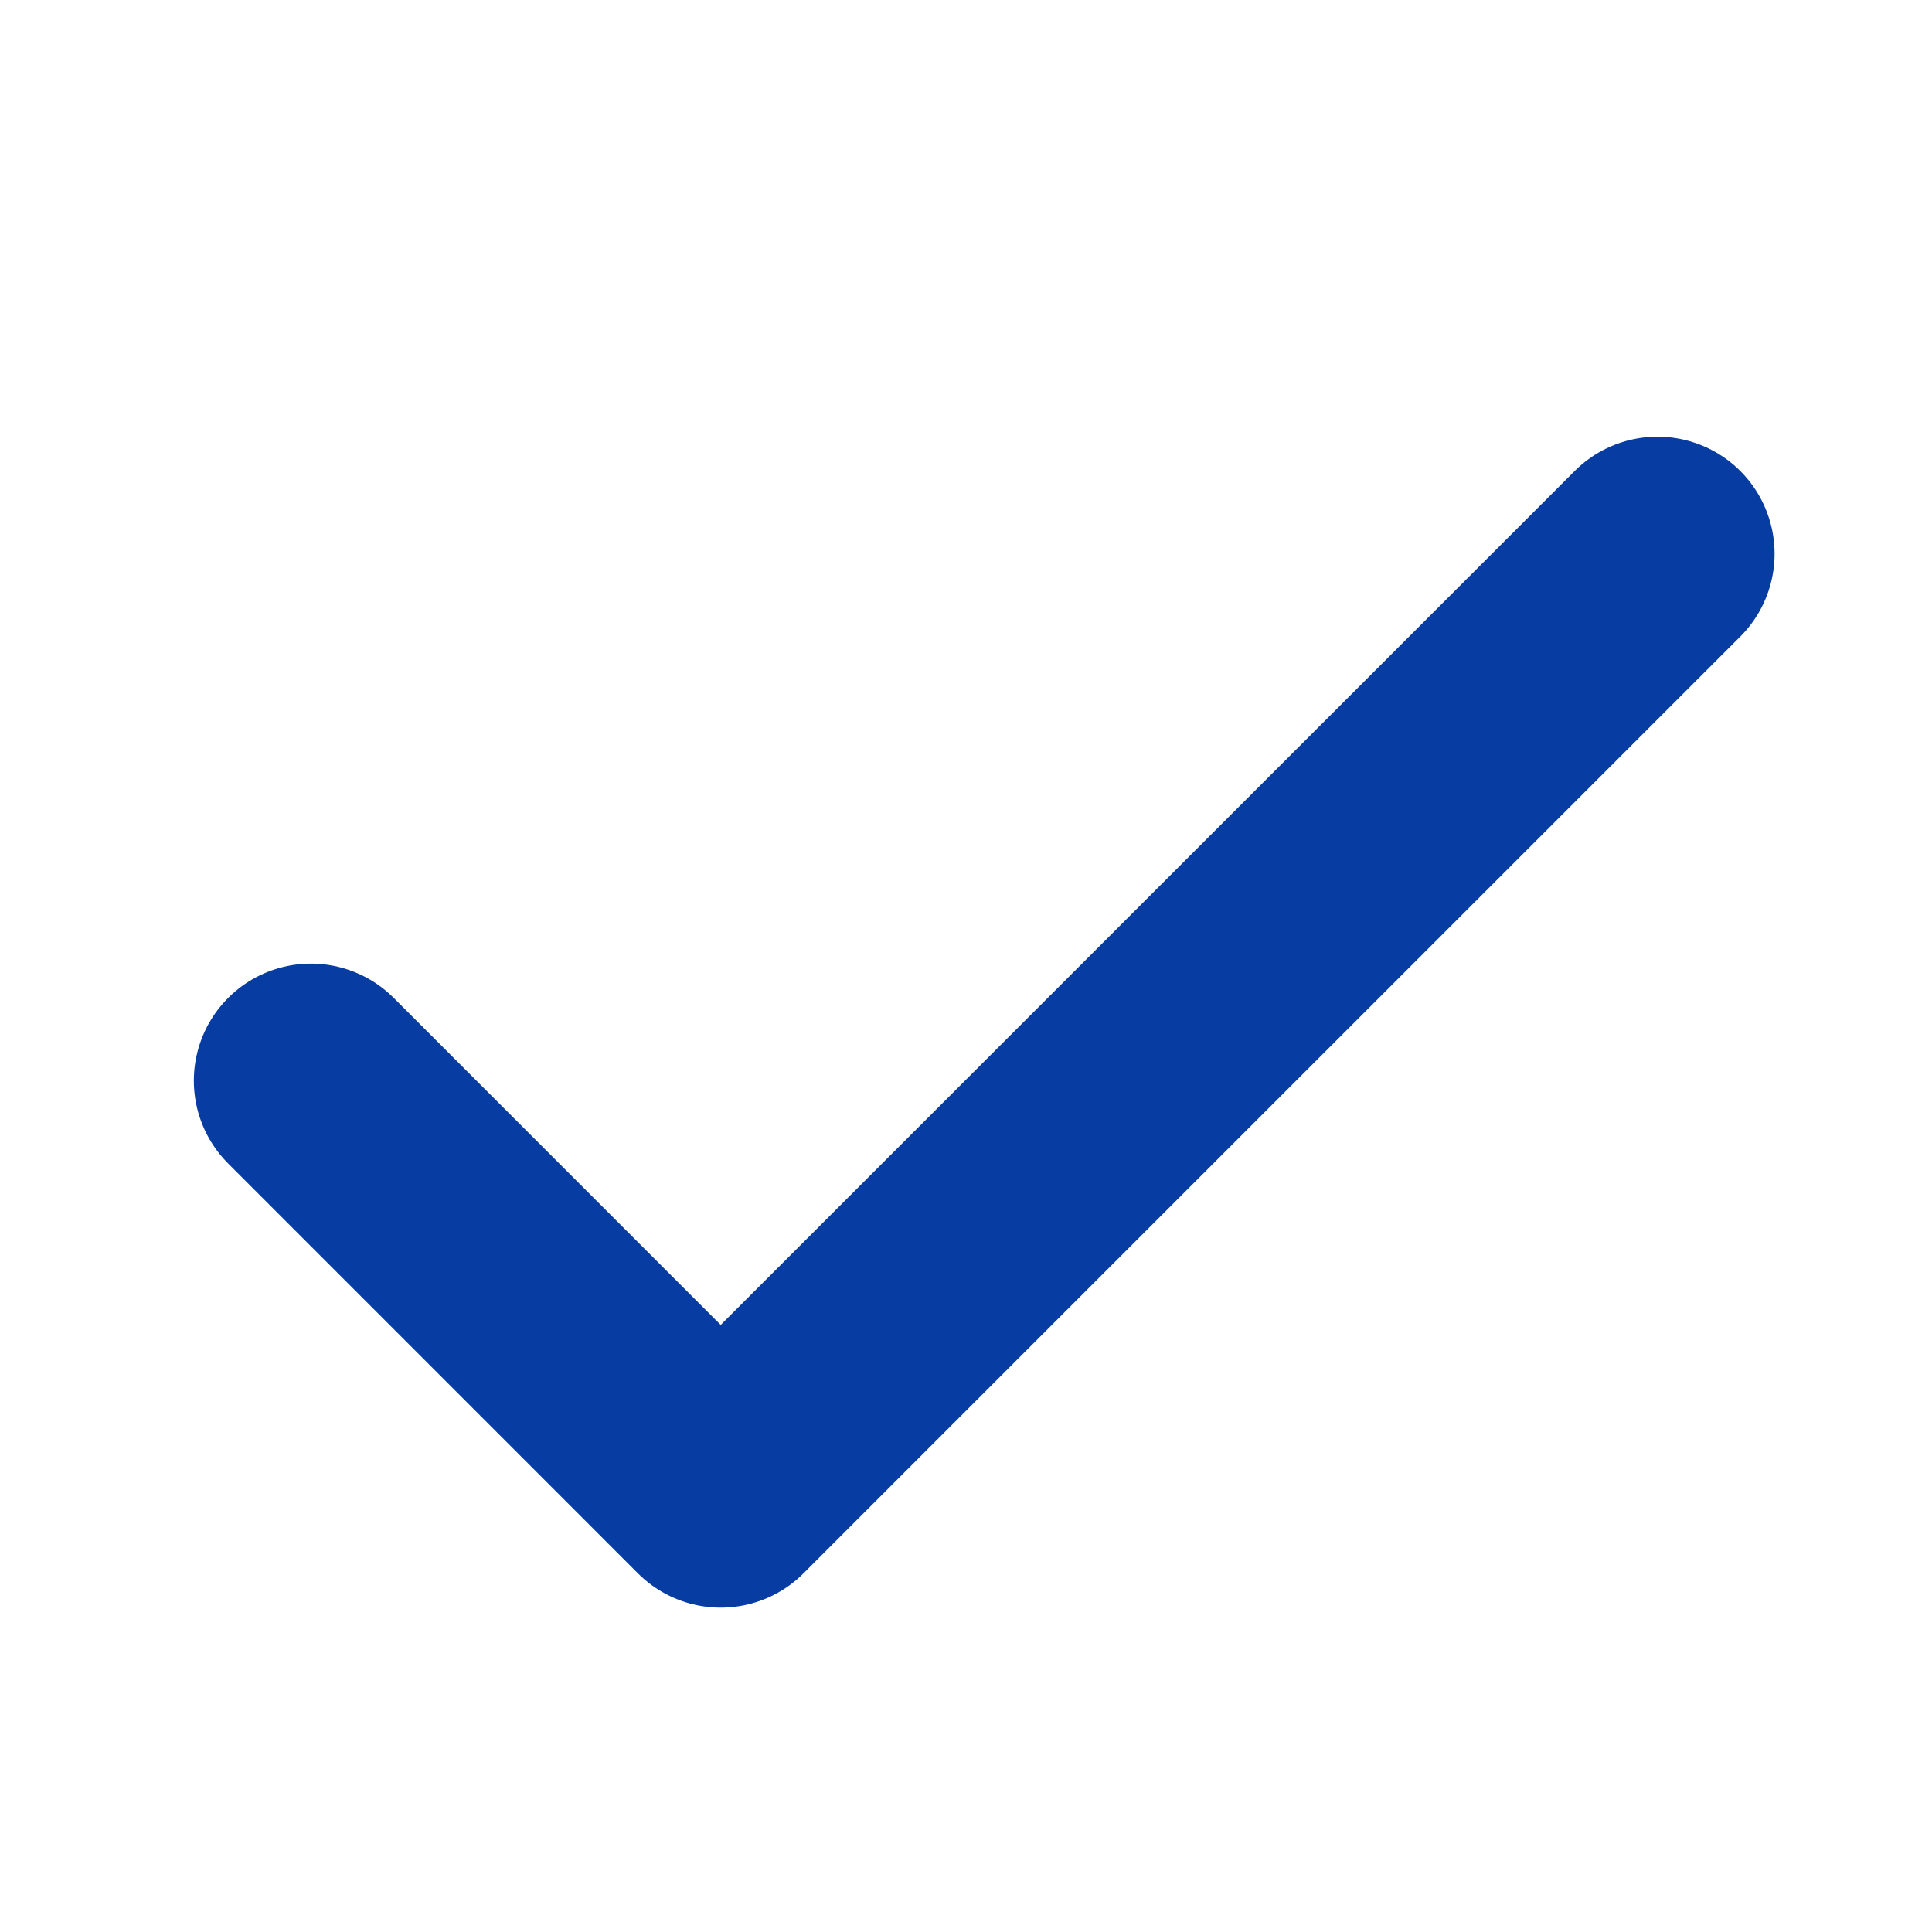 <svg width="33" height="33" viewBox="0 0 33 33" fill="none" xmlns="http://www.w3.org/2000/svg">
<g clip-path="url(#clip0_17134_12)">
<path d="M5.311 18.459L12.31 25.459L28.311 9.459" stroke="#073DA3" stroke-width="4" stroke-linecap="round" stroke-linejoin="round"/>
</g>
<defs>
<clipPath id="clip0_17134_12">
<rect width="32" height="32" fill="white" transform="translate(0.311 0.459)"/>
</clipPath>
</defs>
</svg>
